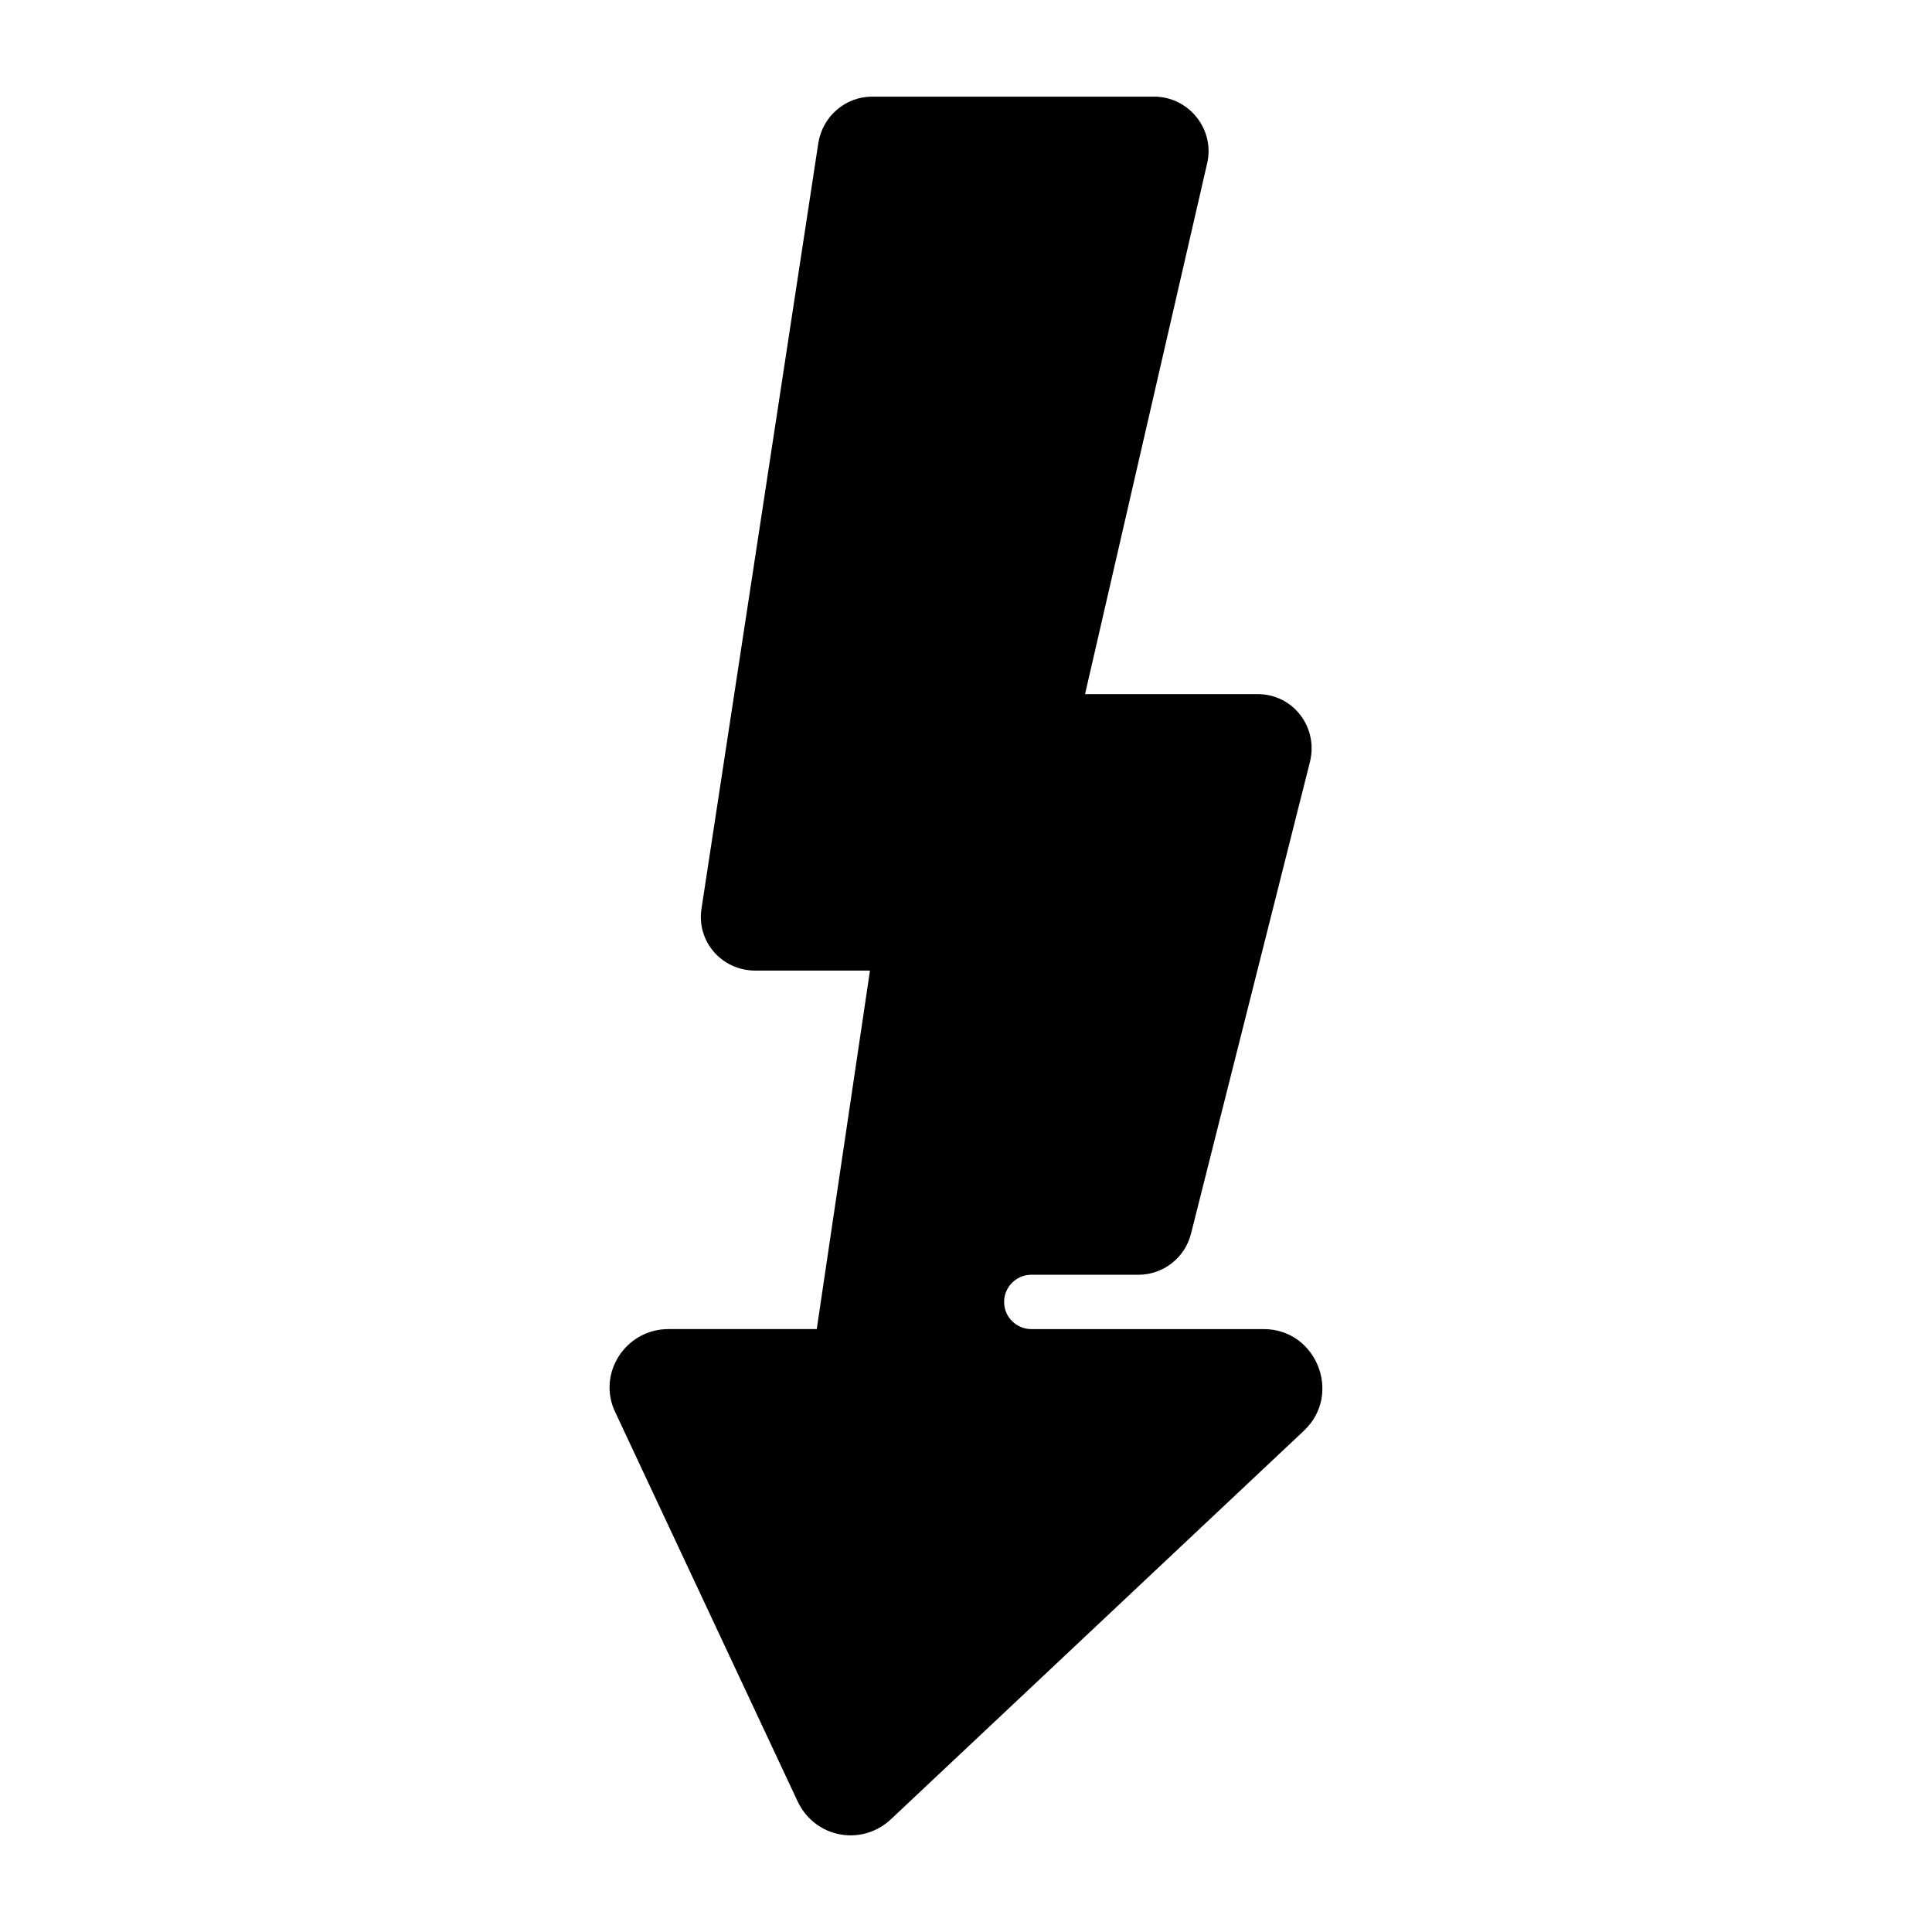 <?xml version="1.0" encoding="UTF-8"?>
<!-- Uploaded to: ICON Repo, www.svgrepo.com, Generator: ICON Repo Mixer Tools -->
<svg fill="#000000" width="800px" height="800px" version="1.1" viewBox="144 144 512 512" xmlns="http://www.w3.org/2000/svg">
 <path d="m489.57 523.14-109.4 102.92c-7.773 7.34-20.152 5.039-24.758-4.606l-48.367-103.21c-4.894-10.219 2.734-22.023 14.105-22.023h39.297l14.105-95.004h-30.375c-8.926 0-15.691-7.773-14.25-16.555l30.949-202.82c1.152-7.055 7.199-12.234 14.25-12.234h74.707c9.211 0 16.121 8.637 14.105 17.562l-32.387 140.78h45.773c9.355 0 16.121 8.781 13.82 17.992l-31.516 125.01c-1.613 6.394-7.363 10.875-13.957 10.875h-28.371c-3.887 0-7.199 3.168-7.199 7.199s3.309 7.199 7.199 7.199h61.609c13.969 0 20.879 17.273 10.656 26.918z"/>
</svg>
